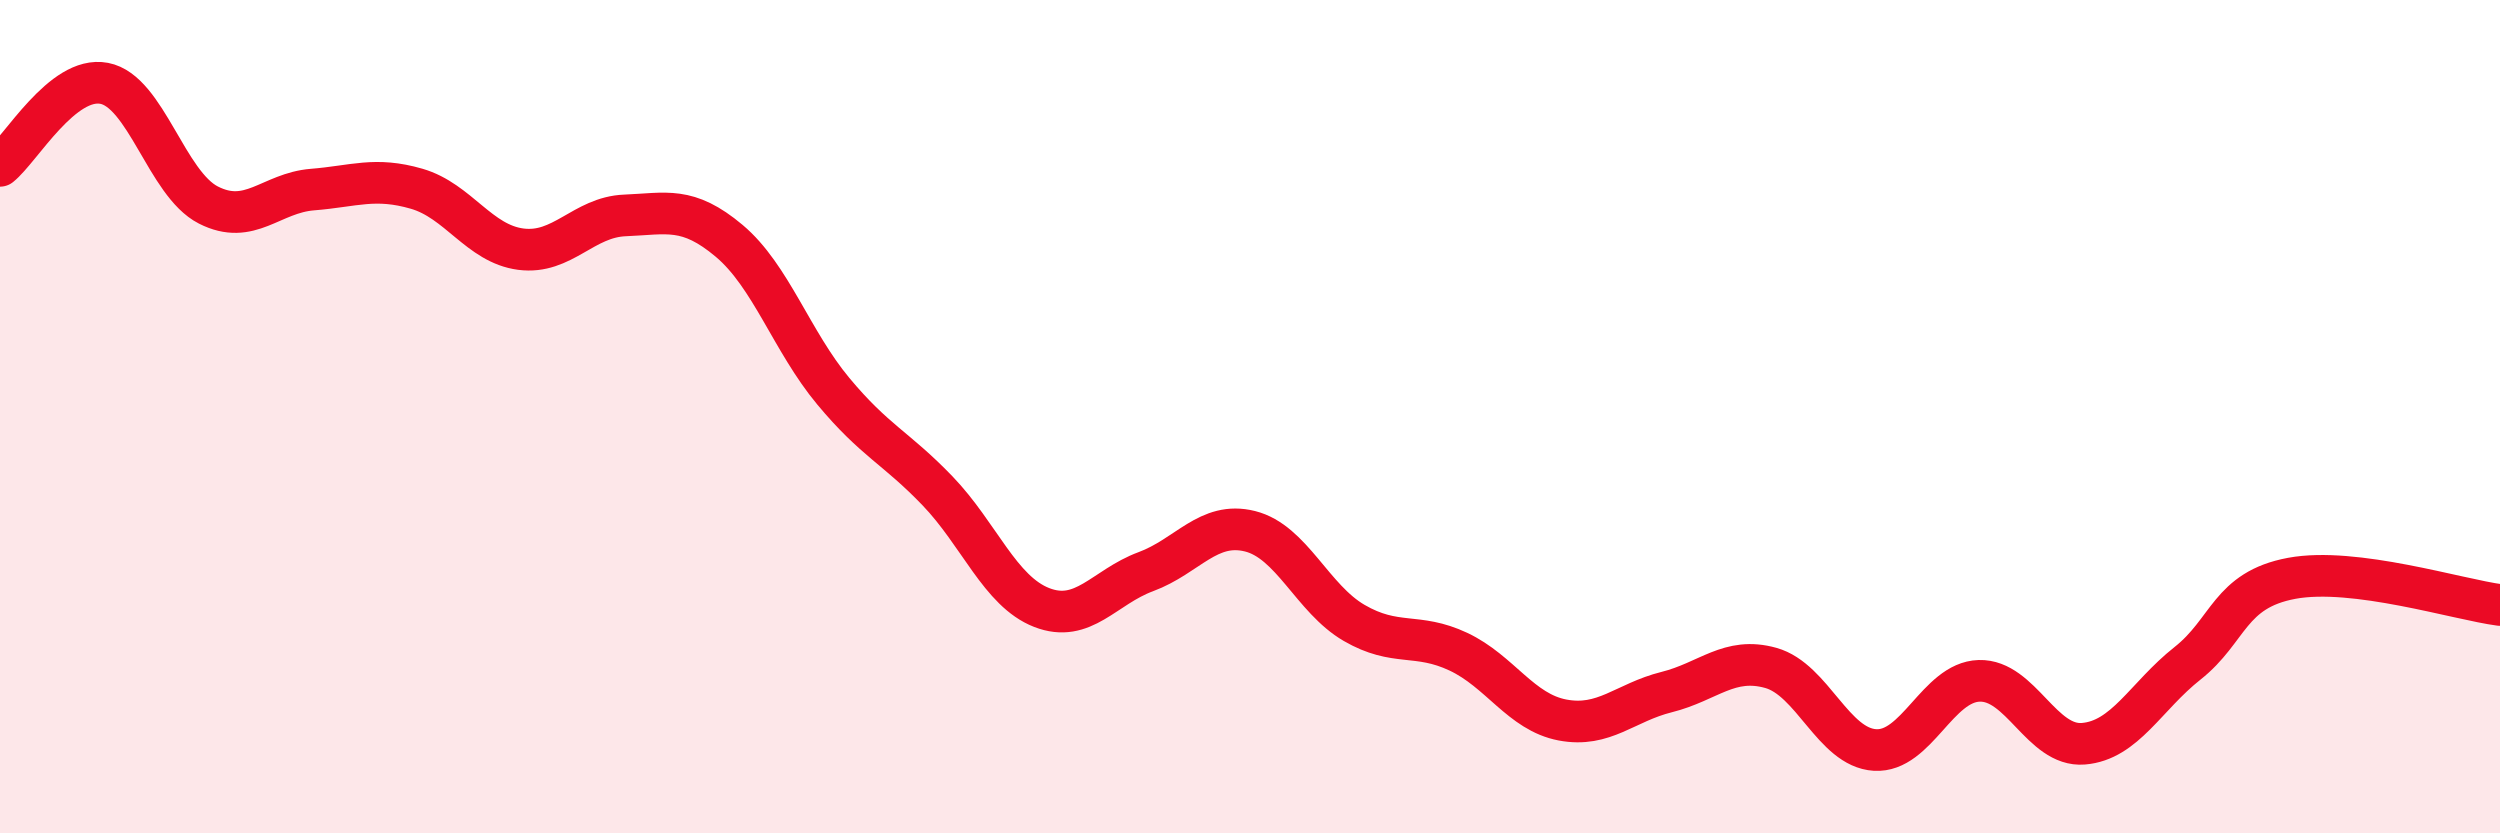 
    <svg width="60" height="20" viewBox="0 0 60 20" xmlns="http://www.w3.org/2000/svg">
      <path
        d="M 0,3.98 C 0.5,3.58 1.5,1.81 2.5,2 C 3.5,2.19 4,4.41 5,4.92 C 6,5.43 6.5,4.63 7.5,4.55 C 8.5,4.47 9,4.24 10,4.53 C 11,4.82 11.5,5.85 12.5,5.98 C 13.5,6.11 14,5.21 15,5.17 C 16,5.13 16.5,4.94 17.5,5.78 C 18.5,6.62 19,8.19 20,9.39 C 21,10.59 21.5,10.74 22.5,11.78 C 23.5,12.82 24,14.19 25,14.58 C 26,14.97 26.5,14.09 27.5,13.72 C 28.5,13.35 29,12.5 30,12.75 C 31,13 31.5,14.37 32.5,14.95 C 33.5,15.53 34,15.17 35,15.64 C 36,16.11 36.5,17.09 37.5,17.28 C 38.5,17.47 39,16.86 40,16.61 C 41,16.36 41.5,15.75 42.5,16.03 C 43.5,16.31 44,17.94 45,18 C 46,18.06 46.5,16.37 47.5,16.34 C 48.5,16.31 49,17.93 50,17.85 C 51,17.77 51.5,16.71 52.5,15.92 C 53.5,15.13 53.5,14.16 55,13.88 C 56.5,13.6 59,14.39 60,14.52L60 20L0 20Z"
        fill="#EB0A25"
        opacity="0.1"
        stroke-linecap="round"
        stroke-linejoin="round"
      />
      <path
        d="M 0,3.98 C 0.5,3.58 1.5,1.81 2.5,2 C 3.5,2.19 4,4.41 5,4.92 C 6,5.43 6.5,4.63 7.5,4.55 C 8.5,4.47 9,4.24 10,4.53 C 11,4.82 11.5,5.85 12.5,5.98 C 13.5,6.11 14,5.21 15,5.17 C 16,5.13 16.5,4.94 17.5,5.78 C 18.5,6.62 19,8.19 20,9.39 C 21,10.59 21.5,10.74 22.5,11.78 C 23.5,12.82 24,14.19 25,14.58 C 26,14.97 26.5,14.09 27.5,13.72 C 28.5,13.35 29,12.5 30,12.75 C 31,13 31.5,14.37 32.5,14.95 C 33.5,15.53 34,15.17 35,15.64 C 36,16.11 36.5,17.09 37.5,17.28 C 38.5,17.47 39,16.86 40,16.61 C 41,16.36 41.5,15.75 42.5,16.03 C 43.5,16.31 44,17.94 45,18 C 46,18.06 46.5,16.37 47.5,16.34 C 48.5,16.31 49,17.93 50,17.85 C 51,17.77 51.5,16.71 52.5,15.92 C 53.5,15.13 53.5,14.16 55,13.88 C 56.5,13.6 59,14.39 60,14.52"
        stroke="#EB0A25"
        stroke-width="1"
        fill="none"
        stroke-linecap="round"
        stroke-linejoin="round"
      />
    </svg>
  